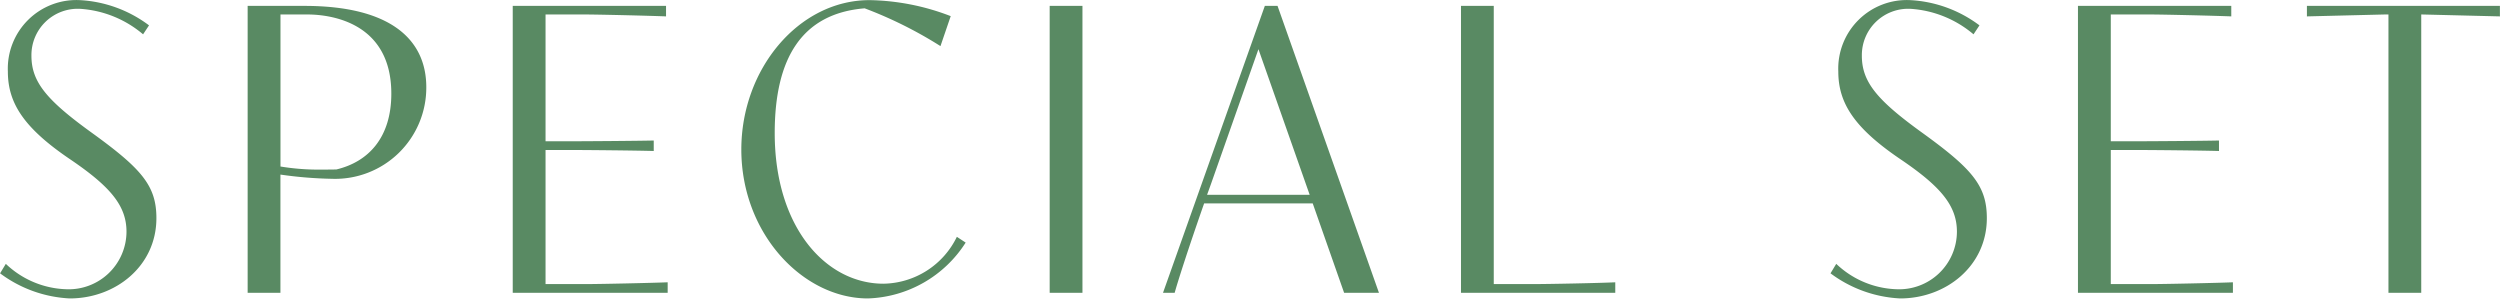 <svg id="product_typo1.svg" xmlns="http://www.w3.org/2000/svg" width="195.187" height="23.31" viewBox="0 0 195.187 23.31"><path id="SPECIAL_SET" data-name="SPECIAL SET" d="M288.823 2094.2a9.862 9.862 0 0 0-5.39-1.97 5.357 5.357 0 0 0-5.631 5.57c0 2.45 1.216 4.4 4.911 6.89 3.087 2.1 4.351 3.59 4.351 5.62a4.512 4.512 0 0 1-4.751 4.49 7.152 7.152 0 0 1-4.671-1.98l-.448.74a9.88 9.88 0 0 0 5.439 1.96c3.567 0 6.766-2.52 6.766-6.27 0-2.52-1.136-3.84-5.023-6.65-3.551-2.56-4.734-3.98-4.734-6.03a3.617 3.617 0 0 1 3.807-3.66 8.43 8.43 0 0 1 4.91 1.99zm7.7-1.52v22.4h2.559v-9.23a31.741 31.741 0 0 0 4.031.33 7.122 7.122 0 0 0 7.358-7.15c0-3.73-2.8-6.35-9.517-6.35h-4.431zm2.559.67h2.1c1.855 0 6.558.63 6.558 6.18 0 3.42-1.776 5.32-4.287 5.92-.4.01-.768.01-1.12.01a18.143 18.143 0 0 1-3.247-.24v-11.87zm18.142 21.73h12.092v-.82c-1.215.05-5.278.14-6.4.14h-3.135v-10.47h2.047c.96 0 5.231.04 6.4.08v-.82c-1.168.03-5.439.06-6.4.06h-2.047v-9.9h3.007c1.136 0 5.2.1 6.4.15v-.82H317.22v22.4zm34.671-4.37a6.482 6.482 0 0 1-5.727 3.66c-4.5 0-8.494-4.4-8.494-11.76 0-5.88 2.144-9.34 7.022-9.74a32.441 32.441 0 0 1 5.919 2.95l.8-2.34a18.346 18.346 0 0 0-6.335-1.25c-5.534 0-10.013 5.38-10.013 11.66 0 6.58 4.815 11.63 9.885 11.63a9.41 9.41 0 0 0 7.63-4.36zm7.252 4.37h2.553v-22.4h-2.559v22.4zm22.982 0h2.72l-7.918-22.4h-.992l-7.95 22.4h.911c.192-.71.975-3.2 2.3-6.98h8.478zm-10.7-7.65l.3-.83 3.711-10.54 4 11.37h-8.014zm19.828 7.65H403.3v-.82c-1.2.06-5.23.14-6.4.14h-3.087v-21.72h-2.559v22.4zm40.477-20.88a9.865 9.865 0 0 0-5.391-1.97 5.356 5.356 0 0 0-5.63 5.57c0 2.45 1.215 4.4 4.91 6.89 3.088 2.1 4.351 3.59 4.351 5.62a4.512 4.512 0 0 1-4.751 4.49 7.149 7.149 0 0 1-4.67-1.98l-.448.74a9.877 9.877 0 0 0 5.438 1.96c3.567 0 6.767-2.52 6.767-6.27 0-2.52-1.136-3.84-5.023-6.65-3.551-2.56-4.735-3.98-4.735-6.03a3.618 3.618 0 0 1 3.807-3.66 8.433 8.433 0 0 1 4.911 1.99zm7.695 20.88h12.093v-.82c-1.215.05-5.278.14-6.4.14h-3.135v-10.47h2.047c.96 0 5.231.04 6.4.08v-.82c-1.167.03-5.438.06-6.4.06h-2.047v-9.9h3.007c1.136 0 5.2.1 6.4.15v-.82h-11.97v22.4zm17.871-21.58l6.078-.15h.288v21.73h2.56v-21.73h.064l6.078.15v-.82H457.3v.82z" transform="translate(-277.188 -2092.22)" fill="#598a63" fill-rule="evenodd"/></svg>